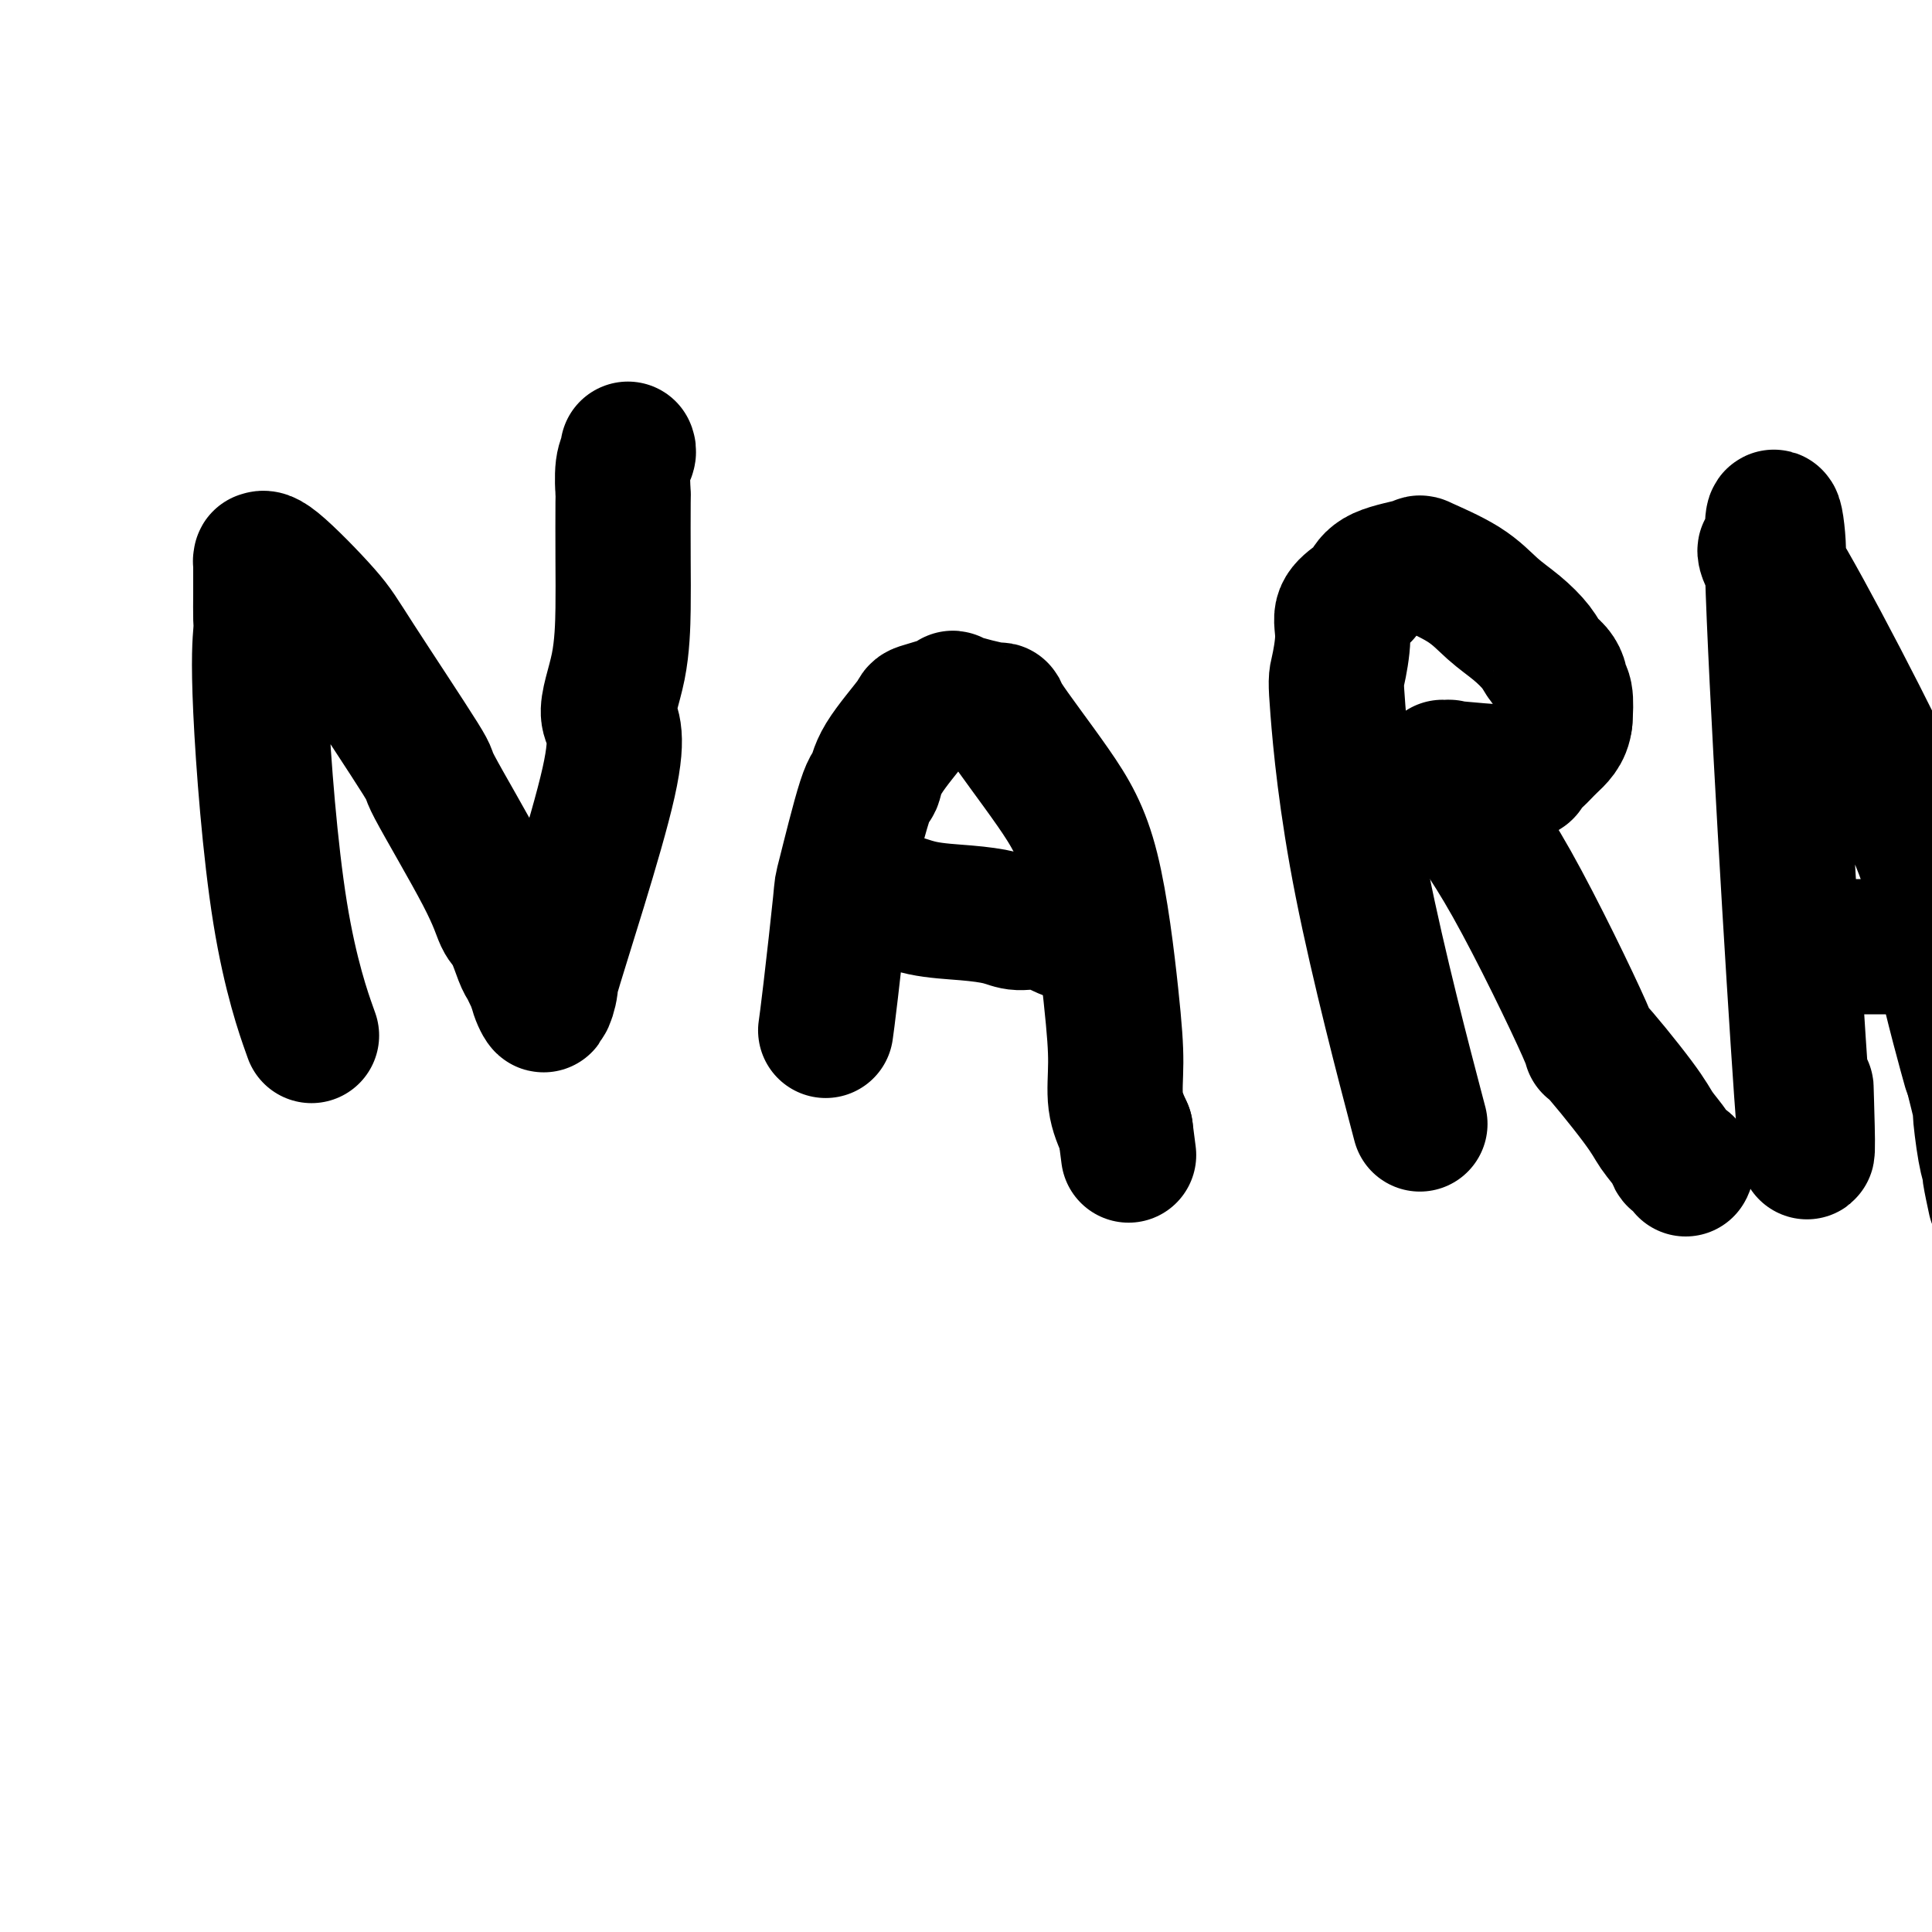 <svg viewBox='0 0 400 400' version='1.1' xmlns='http://www.w3.org/2000/svg' xmlns:xlink='http://www.w3.org/1999/xlink'><g fill='none' stroke='#000000' stroke-width='28' stroke-linecap='round' stroke-linejoin='round'><path d='M64,213c-0.011,-0.030 -0.021,-0.060 0,0c0.021,0.060 0.075,0.211 0,0c-0.075,-0.211 -0.279,-0.785 0,0c0.279,0.785 1.041,2.929 0,0c-1.041,-2.929 -3.887,-10.930 -6,-24c-2.113,-13.070 -3.494,-31.209 -4,-42c-0.506,-10.791 -0.136,-14.233 0,-16c0.136,-1.767 0.036,-1.857 0,-3c-0.036,-1.143 -0.010,-3.338 0,-5c0.010,-1.662 0.005,-2.790 0,-4c-0.005,-1.210 -0.009,-2.502 0,-3c0.009,-0.498 0.033,-0.204 0,0c-0.033,0.204 -0.122,0.317 0,0c0.122,-0.317 0.454,-1.064 3,1c2.546,2.064 7.305,6.938 10,10c2.695,3.062 3.327,4.312 7,10c3.673,5.688 10.387,15.814 13,20c2.613,4.186 1.123,2.431 3,6c1.877,3.569 7.119,12.461 10,18c2.881,5.539 3.402,7.725 4,9c0.598,1.275 1.274,1.640 2,3c0.726,1.360 1.504,3.715 2,5c0.496,1.285 0.710,1.500 1,2c0.290,0.500 0.654,1.286 1,2c0.346,0.714 0.673,1.357 1,2'/><path d='M111,204c3.478,7.496 0.173,2.737 0,0c-0.173,-2.737 2.787,-3.451 3,-1c0.213,2.451 -2.321,8.066 0,0c2.321,-8.066 9.498,-29.812 12,-41c2.502,-11.188 0.331,-11.819 0,-14c-0.331,-2.181 1.180,-5.911 2,-10c0.820,-4.089 0.951,-8.537 1,-12c0.049,-3.463 0.017,-5.939 0,-10c-0.017,-4.061 -0.019,-9.705 0,-12c0.019,-2.295 0.057,-1.242 0,-2c-0.057,-0.758 -0.211,-3.327 0,-5c0.211,-1.673 0.788,-2.450 1,-3c0.212,-0.550 0.061,-0.871 0,-1c-0.061,-0.129 -0.030,-0.064 0,0'/><path d='M171,213c0.001,-0.007 0.002,-0.015 0,0c-0.002,0.015 -0.007,0.051 0,0c0.007,-0.051 0.027,-0.189 0,0c-0.027,0.189 -0.099,0.705 0,0c0.099,-0.705 0.370,-2.631 1,-8c0.630,-5.369 1.620,-14.182 2,-18c0.380,-3.818 0.148,-2.642 1,-6c0.852,-3.358 2.786,-11.252 4,-15c1.214,-3.748 1.708,-3.351 2,-4c0.292,-0.649 0.382,-2.344 2,-5c1.618,-2.656 4.765,-6.272 6,-8c1.235,-1.728 0.557,-1.567 2,-2c1.443,-0.433 5.006,-1.461 6,-2c0.994,-0.539 -0.580,-0.587 1,0c1.580,0.587 6.314,1.811 8,2c1.686,0.189 0.323,-0.658 2,2c1.677,2.658 6.395,8.821 10,14c3.605,5.179 6.096,9.374 8,17c1.904,7.626 3.222,18.683 4,26c0.778,7.317 1.017,10.893 1,14c-0.017,3.107 -0.291,5.745 0,8c0.291,2.255 1.145,4.128 2,6'/><path d='M233,234c1.167,9.000 0.583,4.500 0,0'/><path d='M176,186c0.061,0.004 0.123,0.008 0,0c-0.123,-0.008 -0.429,-0.027 0,0c0.429,0.027 1.595,0.101 3,0c1.405,-0.101 3.049,-0.377 5,0c1.951,0.377 4.208,1.405 7,2c2.792,0.595 6.120,0.755 9,1c2.880,0.245 5.311,0.573 7,1c1.689,0.427 2.635,0.951 4,1c1.365,0.049 3.149,-0.379 5,0c1.851,0.379 3.767,1.563 5,2c1.233,0.437 1.781,0.125 2,0c0.219,-0.125 0.110,-0.062 0,0'/><path d='M293,229c0.079,0.299 0.157,0.599 0,0c-0.157,-0.599 -0.551,-2.095 0,0c0.551,2.095 2.047,7.783 0,0c-2.047,-7.783 -7.637,-29.036 -11,-46c-3.363,-16.964 -4.499,-29.637 -5,-36c-0.501,-6.363 -0.366,-6.414 0,-8c0.366,-1.586 0.964,-4.708 1,-7c0.036,-2.292 -0.490,-3.756 0,-5c0.490,-1.244 1.995,-2.270 3,-3c1.005,-0.730 1.510,-1.166 2,-2c0.490,-0.834 0.965,-2.068 3,-3c2.035,-0.932 5.628,-1.562 7,-2c1.372,-0.438 0.521,-0.683 2,0c1.479,0.683 5.288,2.294 8,4c2.712,1.706 4.327,3.506 6,5c1.673,1.494 3.405,2.680 5,4c1.595,1.320 3.053,2.773 4,4c0.947,1.227 1.382,2.227 2,3c0.618,0.773 1.420,1.318 2,2c0.580,0.682 0.939,1.503 1,2c0.061,0.497 -0.176,0.672 0,1c0.176,0.328 0.765,0.808 1,2c0.235,1.192 0.118,3.096 0,5'/><path d='M324,149c-0.223,2.524 -1.779,3.835 -3,5c-1.221,1.165 -2.106,2.183 -3,3c-0.894,0.817 -1.799,1.434 -2,2c-0.201,0.566 0.300,1.080 -3,1c-3.300,-0.080 -10.401,-0.755 -13,-1c-2.599,-0.245 -0.697,-0.061 0,0c0.697,0.061 0.187,-0.002 0,0c-0.187,0.002 -0.052,0.069 0,0c0.052,-0.069 0.021,-0.276 0,0c-0.021,0.276 -0.032,1.034 0,2c0.032,0.966 0.106,2.141 2,5c1.894,2.859 5.608,7.401 11,17c5.392,9.599 12.461,24.256 15,30c2.539,5.744 0.549,2.575 2,4c1.451,1.425 6.344,7.442 9,11c2.656,3.558 3.076,4.656 4,6c0.924,1.344 2.353,2.935 3,4c0.647,1.065 0.514,1.605 1,2c0.486,0.395 1.592,0.645 2,1c0.408,0.355 0.116,0.816 0,1c-0.116,0.184 -0.058,0.092 0,0'/><path d='M374,228c-0.007,-0.220 -0.013,-0.441 0,0c0.013,0.441 0.046,1.543 0,0c-0.046,-1.543 -0.172,-5.732 0,0c0.172,5.732 0.641,21.383 -1,-2c-1.641,-23.383 -5.391,-85.802 -6,-108c-0.609,-22.198 1.925,-4.177 1,-1c-0.925,3.177 -5.309,-8.491 0,0c5.309,8.491 20.310,37.142 27,52c6.690,14.858 5.071,15.923 6,23c0.929,7.077 4.408,20.165 6,26c1.592,5.835 1.296,4.418 1,3'/><path d='M408,221c2.421,9.664 1.973,7.824 2,9c0.027,1.176 0.529,5.369 1,8c0.471,2.631 0.911,3.700 1,4c0.089,0.300 -0.172,-0.168 0,1c0.172,1.168 0.778,3.973 1,5c0.222,1.027 0.059,0.275 0,0c-0.059,-0.275 -0.016,-0.074 0,0c0.016,0.074 0.004,0.020 0,0c-0.004,-0.020 -0.001,-0.005 0,0c0.001,0.005 0.000,0.002 0,0c-0.000,-0.002 -0.000,-0.001 0,0'/><path d='M381,196c0.000,0.000 0.001,0.000 0,0c-0.001,0.000 -0.002,0.000 0,0c0.002,0.000 0.007,0.000 0,0c-0.007,0.000 -0.026,0.000 0,0c0.026,0.000 0.099,0.000 0,0c-0.099,0.000 -0.368,0.000 0,0c0.368,0.000 1.375,0.000 3,0c1.625,0.000 3.869,0.000 6,0c2.131,0.000 4.151,0.000 7,0c2.849,0.000 6.528,0.000 8,0c1.472,0.000 0.736,0.000 0,0'/></g>
</svg>